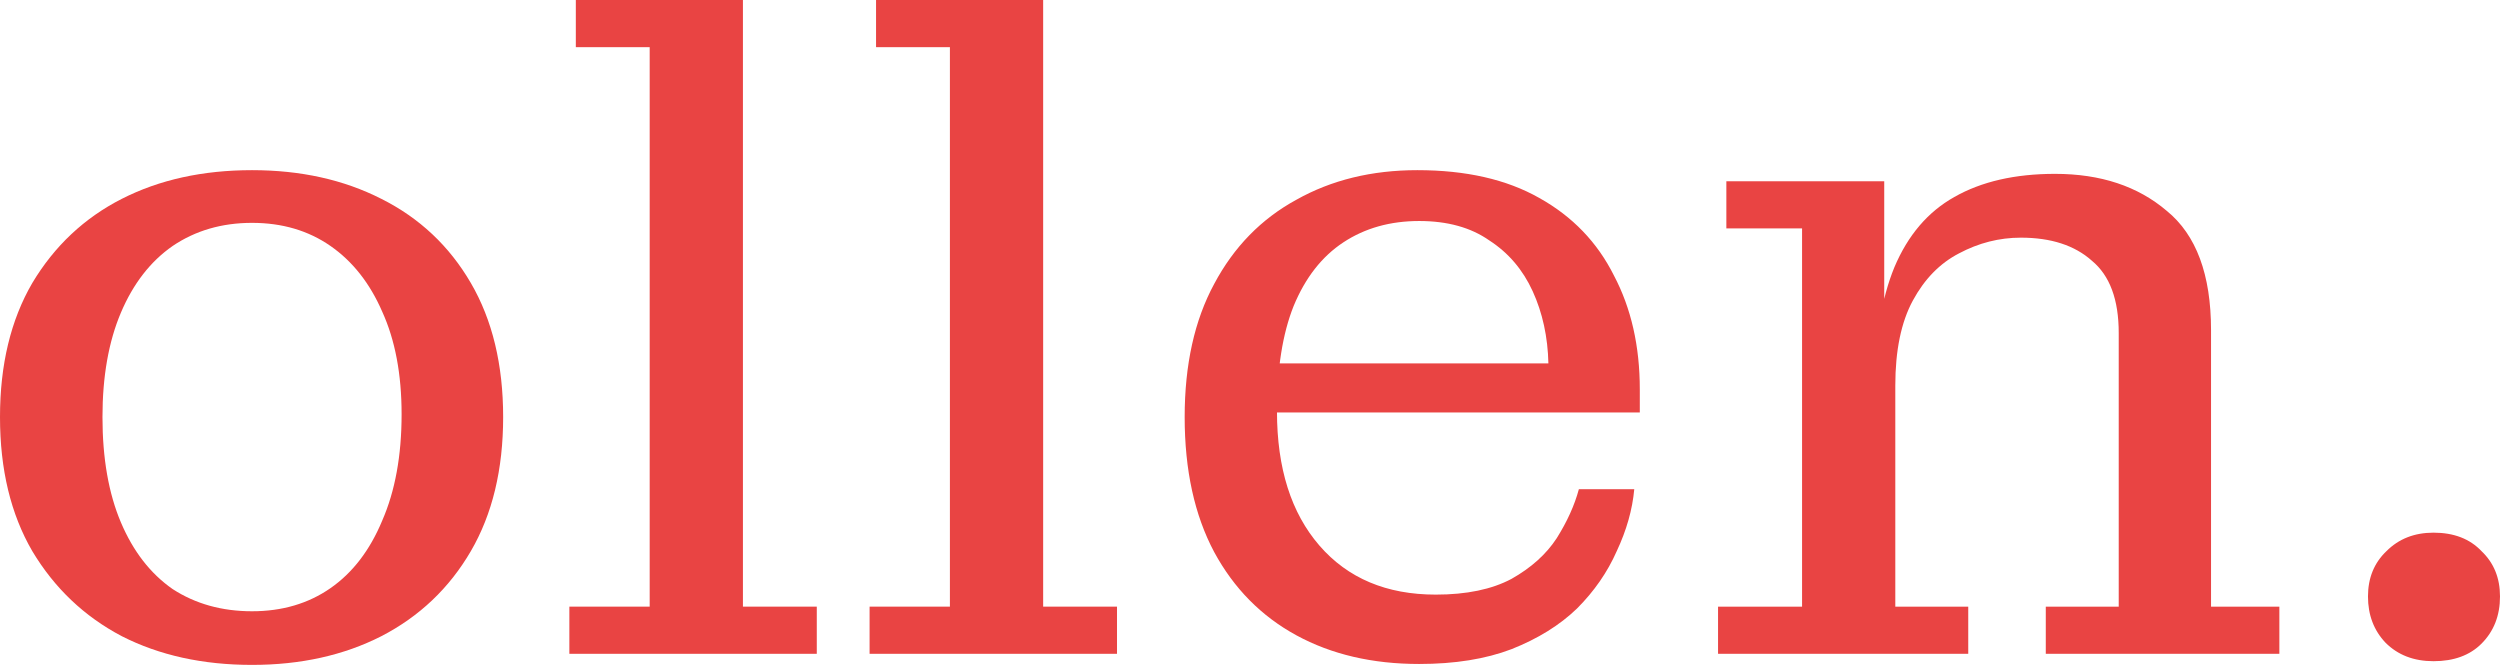 <svg width="188" height="50" viewBox="0 0 188 50" fill="none" xmlns="http://www.w3.org/2000/svg">
<path d="M18.953 50C15.25 50 11.987 49.281 9.164 47.844C6.341 46.361 4.096 44.228 2.43 41.447C0.81 38.665 0 35.304 0 31.363C0 27.422 0.81 24.061 2.43 21.28C4.096 18.498 6.341 16.389 9.164 14.951C11.987 13.514 15.25 12.796 18.953 12.796C22.61 12.796 25.849 13.514 28.673 14.951C31.542 16.389 33.787 18.498 35.407 21.28C37.027 24.061 37.837 27.422 37.837 31.363C37.837 35.304 37.027 38.665 35.407 41.447C33.787 44.228 31.542 46.361 28.673 47.844C25.849 49.281 22.61 50 18.953 50ZM18.953 45.967C21.221 45.967 23.188 45.387 24.854 44.228C26.52 43.069 27.816 41.377 28.742 39.152C29.714 36.926 30.2 34.261 30.2 31.154C30.2 28.141 29.714 25.568 28.742 23.435C27.816 21.303 26.52 19.657 24.854 18.498C23.188 17.339 21.221 16.759 18.953 16.759C16.685 16.759 14.695 17.339 12.982 18.498C11.316 19.657 10.02 21.326 9.095 23.505C8.169 25.684 7.706 28.303 7.706 31.363C7.706 34.469 8.169 37.112 9.095 39.291C10.02 41.47 11.316 43.139 12.982 44.298C14.695 45.41 16.685 45.967 18.953 45.967Z" fill="#E94443"/>
<path d="M42.816 49.166V45.619H48.856V3.547L43.302 3.547V0L55.868 0V45.619H61.422V49.166H42.816Z" fill="#E94443"/>
<path d="M65.393 49.166V45.619H71.433V3.547L65.879 3.547V0L78.445 0V45.619H83.999V49.166H65.393Z" fill="#E94443"/>
<path d="M106.721 49.931C103.203 49.931 100.125 49.212 97.487 47.775C94.849 46.337 92.79 44.251 91.308 41.516C89.827 38.734 89.087 35.35 89.087 31.363C89.087 27.422 89.827 24.084 91.308 21.349C92.79 18.567 94.849 16.458 97.487 15.021C100.125 13.537 103.157 12.796 106.582 12.796L106.721 16.62C104.546 16.62 102.648 17.154 101.028 18.22C99.408 19.286 98.158 20.886 97.279 23.018C96.446 25.104 96.029 27.747 96.029 30.946C96.029 35.211 97.094 38.572 99.223 41.029C101.352 43.486 104.268 44.715 107.97 44.715C110.285 44.715 112.182 44.321 113.663 43.533C115.144 42.698 116.278 41.678 117.065 40.473C117.852 39.221 118.407 37.993 118.731 36.787H122.897C122.758 38.317 122.318 39.87 121.578 41.447C120.884 43.023 119.889 44.46 118.593 45.758C117.297 47.01 115.654 48.03 113.663 48.818C111.719 49.56 109.405 49.931 106.721 49.931ZM92.489 31.015V27.33L116.44 27.33L123.313 29.277V31.015L92.489 31.015ZM116.44 27.33C116.394 25.336 116.001 23.528 115.26 21.905C114.52 20.283 113.432 19.008 111.997 18.081C110.609 17.107 108.85 16.62 106.721 16.62L106.582 12.796C110.238 12.796 113.293 13.491 115.746 14.882C118.245 16.273 120.12 18.22 121.37 20.723C122.666 23.18 123.313 26.032 123.313 29.277L116.44 27.33Z" fill="#E94443"/>
<path d="M153.843 49.166V45.619H159.328V25.035C159.328 22.531 158.657 20.723 157.315 19.611C156.019 18.452 154.237 17.872 151.969 17.872C150.349 17.872 148.798 18.266 147.317 19.054C145.883 19.796 144.725 20.978 143.846 22.601C142.967 24.224 142.527 26.356 142.527 28.999L141 29.068C141 25.452 141.486 22.462 142.458 20.097C143.476 17.687 144.98 15.925 146.97 14.812C149.007 13.653 151.529 13.074 154.538 13.074C157.963 13.074 160.763 14.001 162.938 15.855C165.16 17.663 166.27 20.654 166.27 24.826V45.619H171.408V49.166H153.843ZM129.197 49.166V45.619H135.515V17.177H129.822V13.63H141.694V25.73L142.527 25.591V45.619H148.012V49.166H129.197Z" fill="#E94443"/>
<path d="M183.001 49.722C181.52 49.722 180.317 49.258 179.391 48.331C178.512 47.404 178.072 46.245 178.072 44.854C178.072 43.463 178.535 42.327 179.461 41.447C180.386 40.519 181.567 40.056 183.001 40.056C184.529 40.056 185.732 40.519 186.611 41.447C187.537 42.327 188 43.463 188 44.854C188 46.291 187.537 47.473 186.611 48.401C185.732 49.281 184.529 49.722 183.001 49.722Z" fill="#E94443"/>
</svg>
